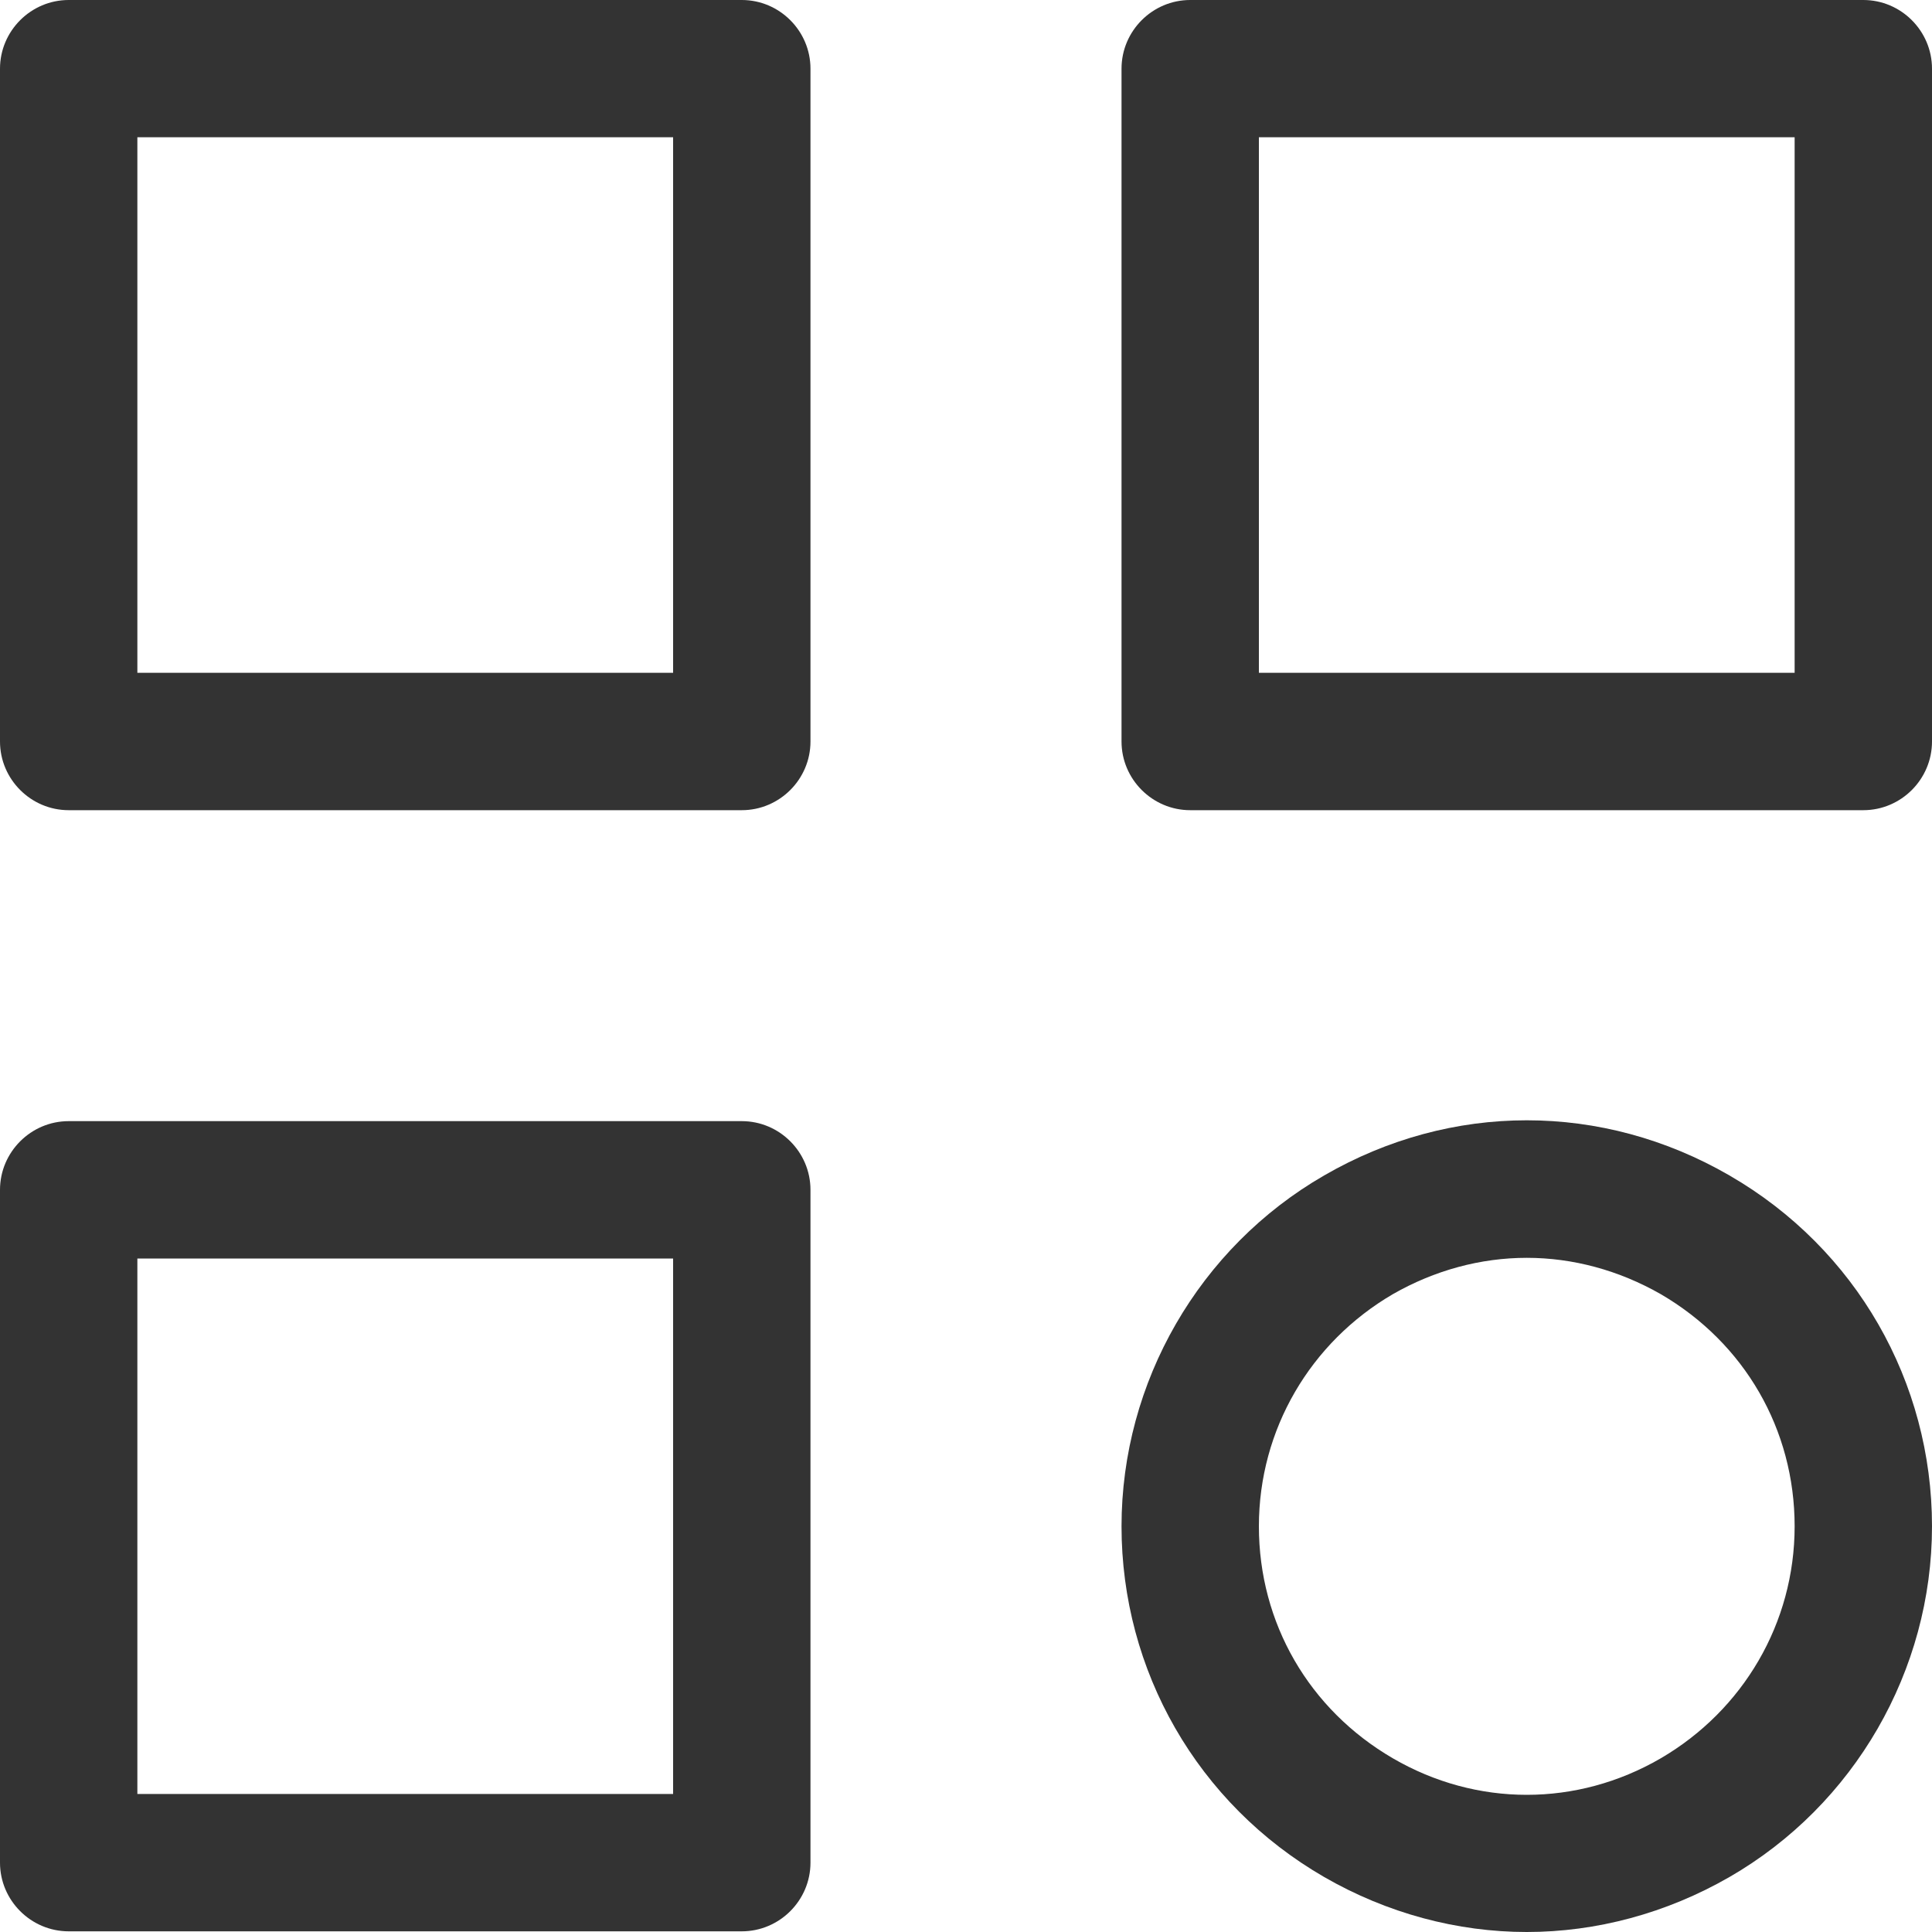 <svg width="20" height="20" viewBox="0 0 20 20" fill="none" xmlns="http://www.w3.org/2000/svg">
<g id="icon-category">
<path d="M7.679 0H0.711C0.32 0 0 0.32 0 0.711V7.676C0 8.067 0.32 8.387 0.711 8.387H7.679C8.07 8.387 8.39 8.067 8.39 7.676V0.711C8.39 0.32 8.07 0 7.679 0ZM6.968 6.965H1.422V1.421H6.968V6.965Z" fill="#333333"/>
<path d="M19.289 0H12.321C11.93 0 11.61 0.32 11.61 0.711V7.676C11.61 8.067 11.93 8.387 12.321 8.387H19.289C19.68 8.387 20 8.067 20 7.676V0.711C20 0.32 19.68 0 19.289 0ZM18.578 6.965H13.032V1.421H18.578V6.965Z" fill="#333333"/>
<path d="M7.679 11.606H0.711C0.32 11.606 0 11.926 0 12.317V19.282C0 19.673 0.32 19.993 0.711 19.993H7.679C8.07 19.993 8.39 19.673 8.39 19.282V12.317C8.39 11.926 8.07 11.606 7.679 11.606ZM6.968 18.571H1.422V13.028H6.968V18.571Z" fill="#333333"/>
<path d="M17.903 12.168C16.587 11.407 15.023 11.407 13.708 12.168C12.414 12.914 11.61 14.307 11.61 15.8C11.61 17.292 12.393 18.671 13.708 19.431C14.362 19.808 15.087 20 15.805 20C16.523 20 17.248 19.808 17.903 19.431C19.197 18.685 20 17.292 20 15.8C20 14.307 19.218 12.928 17.903 12.168ZM17.192 18.202C16.324 18.706 15.286 18.706 14.419 18.202C13.551 17.697 13.032 16.802 13.032 15.8C13.032 14.797 13.566 13.895 14.419 13.397C14.852 13.149 15.329 13.021 15.805 13.021C16.282 13.021 16.758 13.149 17.192 13.397C18.059 13.902 18.578 14.797 18.578 15.8C18.578 16.802 18.045 17.704 17.192 18.202Z" fill="#333333"/>
</g>
</svg>
